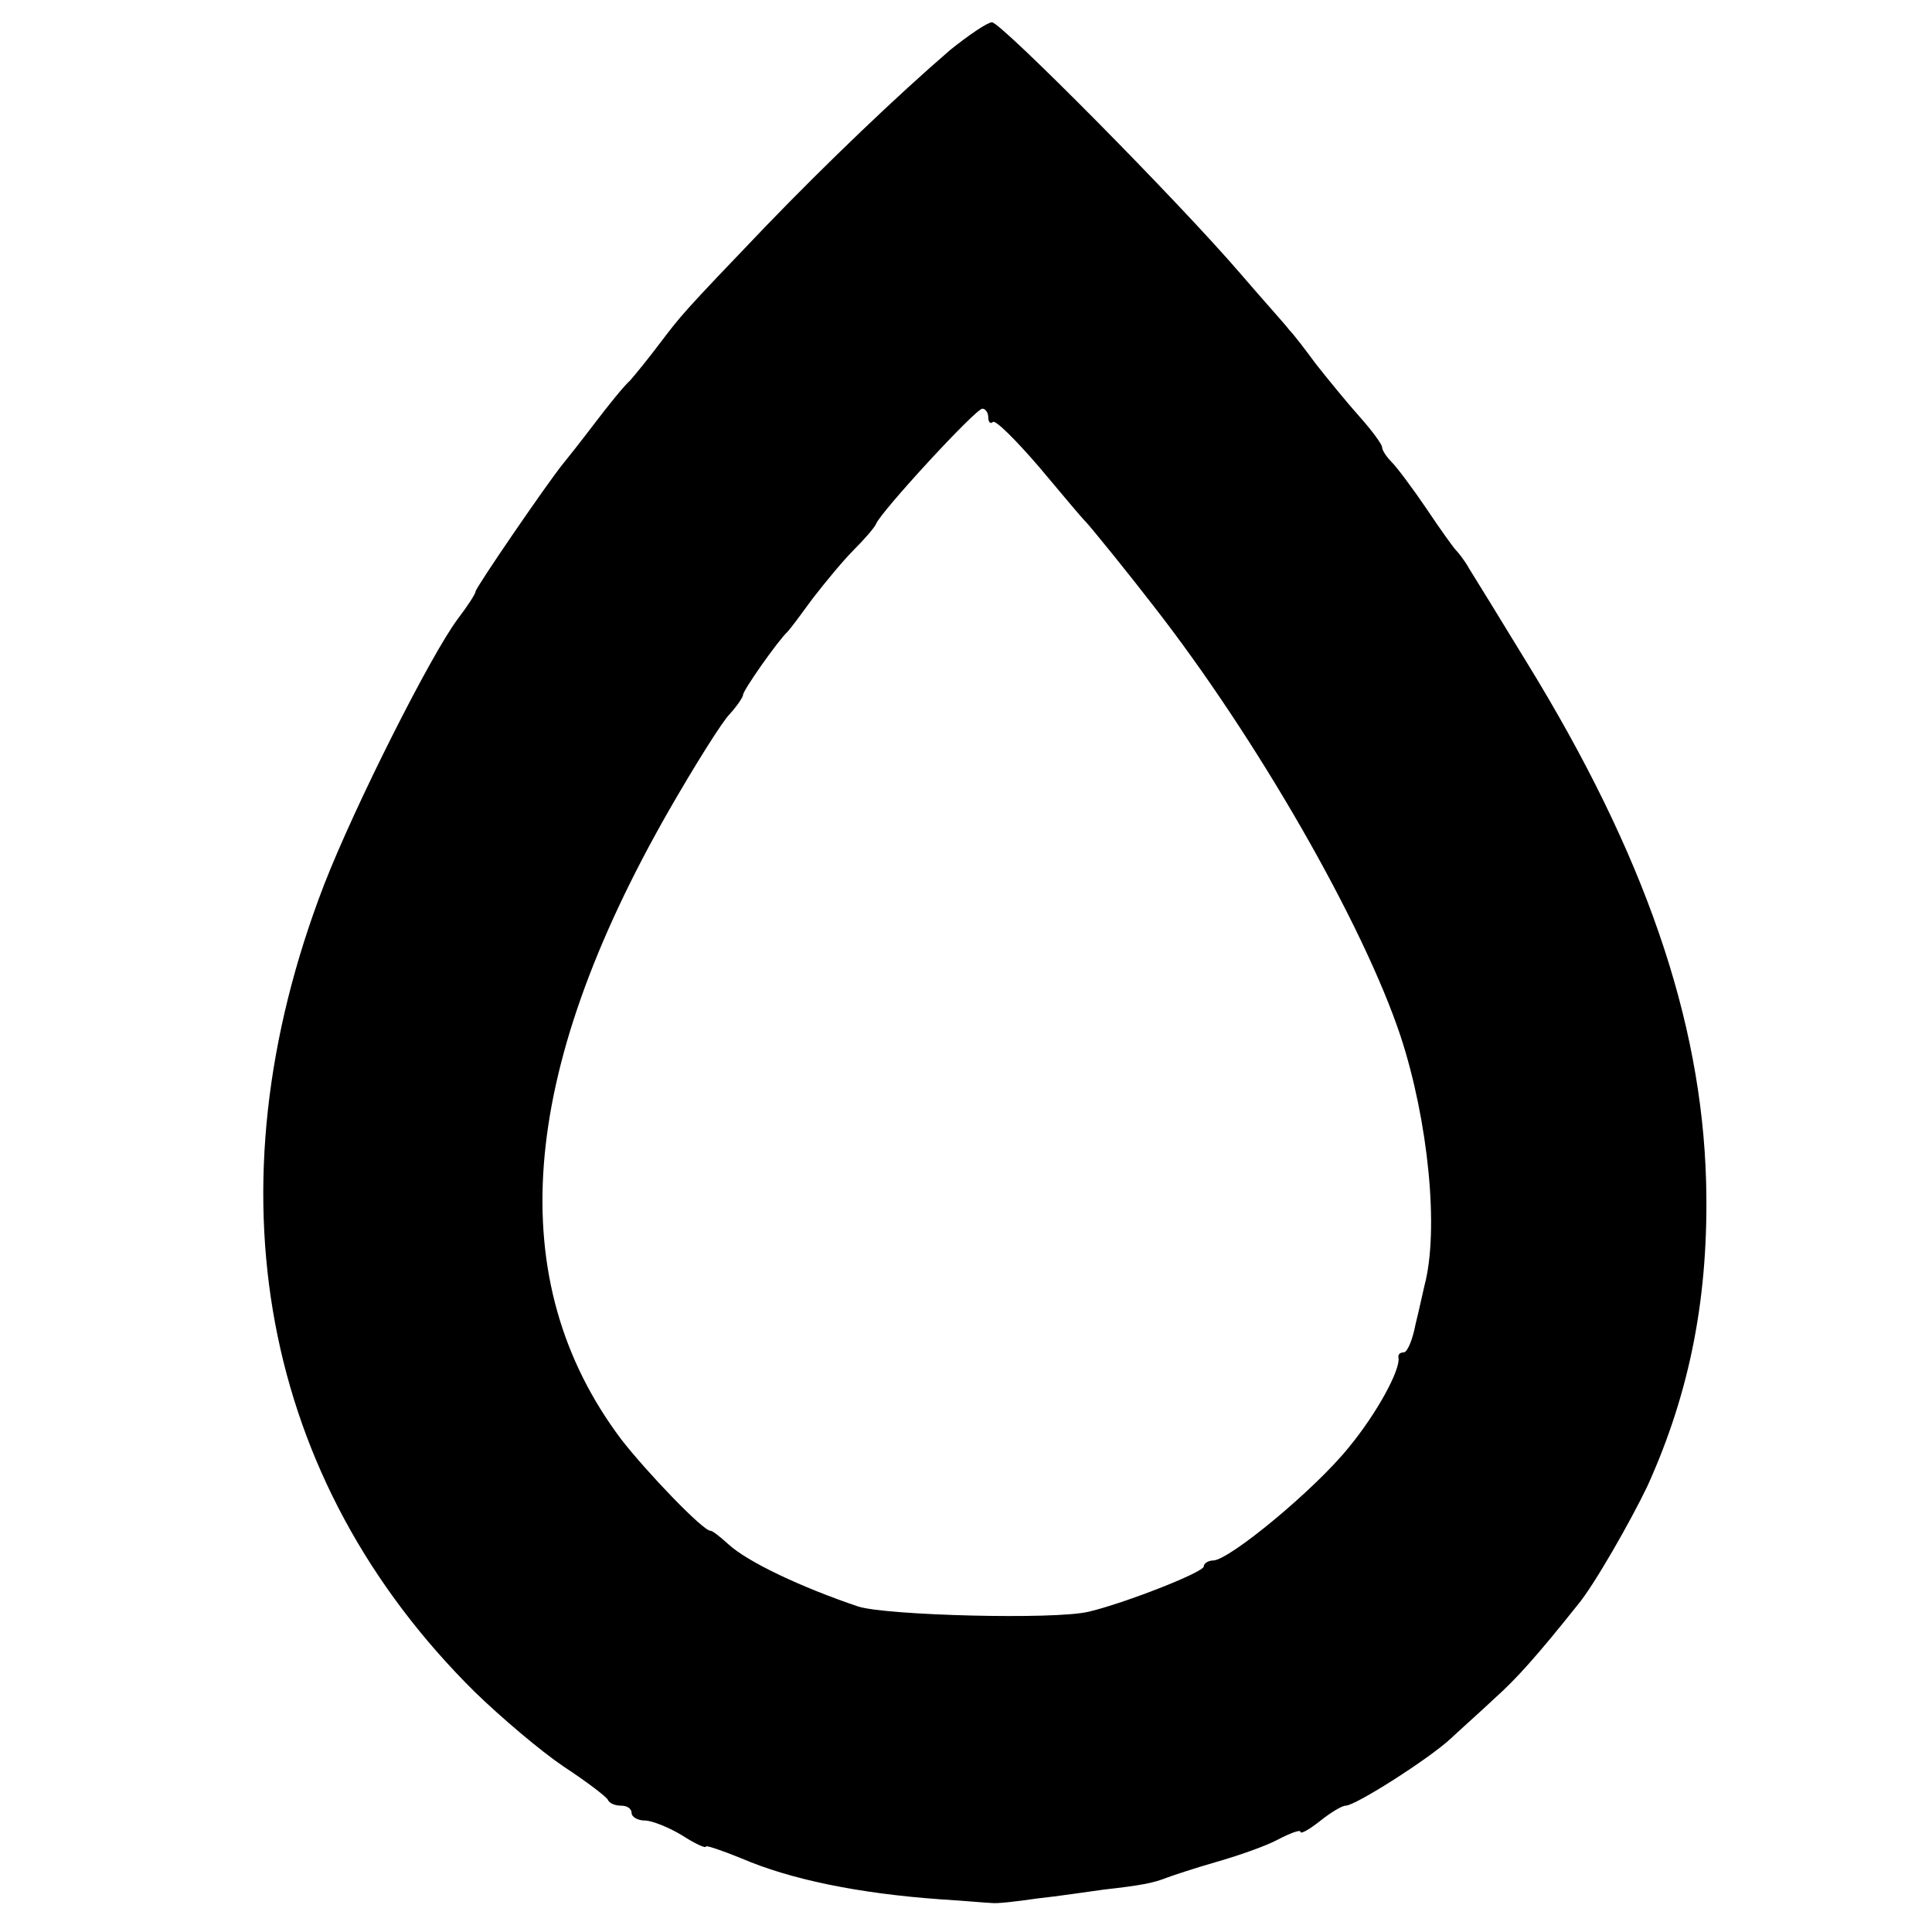 <?xml version="1.0" standalone="no"?>
<!DOCTYPE svg PUBLIC "-//W3C//DTD SVG 20010904//EN"
 "http://www.w3.org/TR/2001/REC-SVG-20010904/DTD/svg10.dtd">
<svg version="1.0" xmlns="http://www.w3.org/2000/svg"
 width="260pt" height="260pt" viewBox="0 0 260 260"
 preserveAspectRatio="xMidYMid meet">
<g transform="translate(0,260) scale(0.1,-0.1)"
fill="#000000" stroke="none">
<path d="M1279 2533 c-72 -62 -167 -153 -248 -237 -115 -120 -114 -120 -143
-158 -15 -20 -33 -42 -40 -50 -8 -7 -29 -33 -48 -58 -19 -25 -38 -49 -43 -55
-21 -26 -117 -166 -117 -171 0 -3 -11 -20 -24 -37 -36 -48 -138 -250 -180
-358 -158 -410 -85 -801 203 -1086 35 -34 88 -79 119 -100 32 -21 58 -41 60
-45 2 -5 10 -8 18 -8 8 0 14 -4 14 -10 0 -5 8 -10 18 -10 9 0 32 -9 50 -20 17
-11 32 -18 32 -15 0 2 21 -5 48 -16 65 -28 156 -47 267 -55 33 -2 65 -5 70 -5
6 -1 33 2 60 6 28 3 68 9 90 12 53 6 67 9 85 16 8 3 38 13 66 21 28 8 66 21
83 30 17 9 31 14 31 11 0 -4 12 3 26 14 15 12 30 21 35 21 13 0 112 63 141 90
15 14 42 38 60 55 28 25 56 56 111 125 22 26 72 114 94 160 58 128 83 258 79
410 -6 218 -83 441 -241 698 -36 59 -71 116 -78 127 -6 11 -15 22 -18 25 -3 3
-21 28 -39 55 -19 28 -40 56 -47 63 -7 7 -13 16 -13 20 0 4 -14 23 -31 42 -17
19 -43 51 -58 70 -14 19 -30 40 -36 46 -5 7 -35 40 -65 75 -85 99 -323 339
-335 339 -6 0 -31 -17 -56 -37z m51 -495 c0 -6 3 -9 6 -6 3 4 31 -24 62 -60
31 -37 58 -69 61 -72 5 -4 63 -76 93 -115 139 -178 283 -429 333 -580 37 -113
52 -260 32 -335 -2 -8 -7 -32 -12 -52 -4 -21 -11 -38 -16 -38 -5 0 -8 -3 -7
-7 3 -16 -29 -75 -67 -121 -46 -57 -160 -151 -182 -152 -7 0 -13 -4 -13 -8 0
-8 -108 -50 -155 -61 -46 -11 -272 -5 -310 7 -77 26 -149 60 -175 84 -11 10
-21 18 -24 18 -10 0 -85 78 -120 123 -160 213 -139 491 64 846 35 61 72 120
82 130 10 11 18 23 18 26 0 6 47 73 60 85 3 3 18 23 34 45 17 22 41 51 55 65
14 14 28 30 30 35 6 16 134 155 143 155 4 0 8 -5 8 -12z"/>
</g>
</svg>
